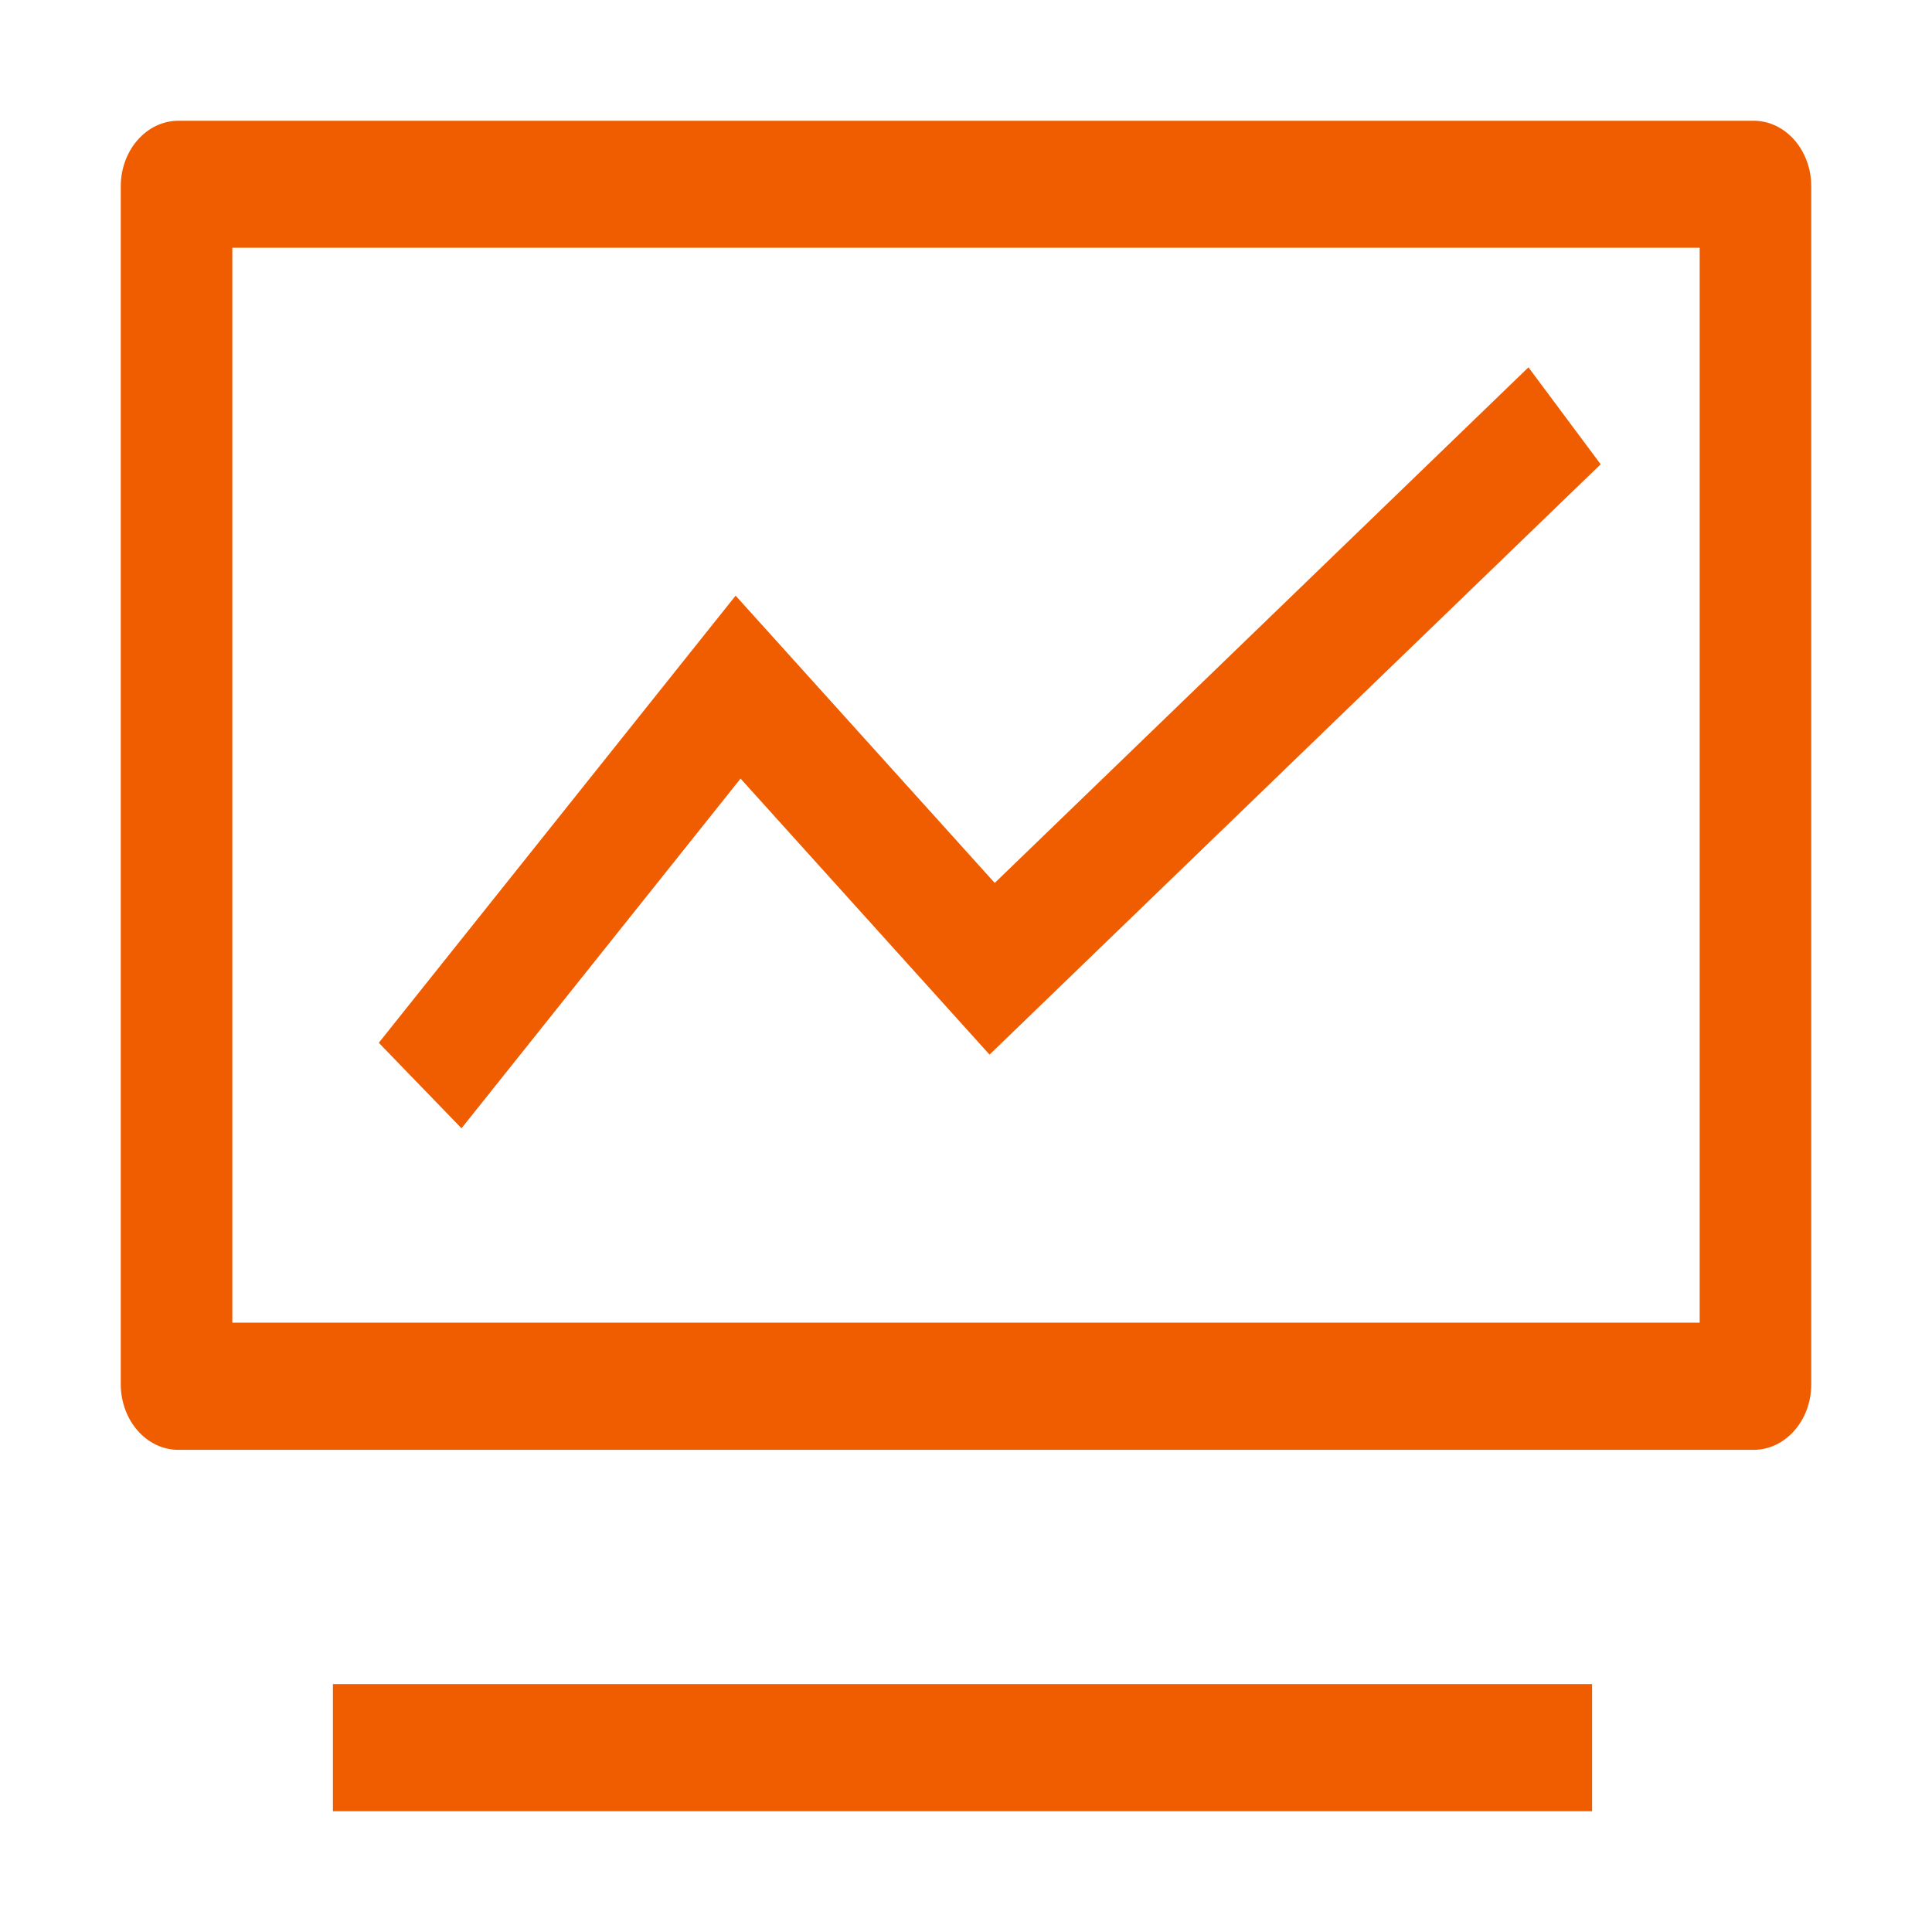 <?xml version="1.0" encoding="UTF-8"?>
<svg width="16px" height="16px" viewBox="0 0 16 16" version="1.1" xmlns="http://www.w3.org/2000/svg" xmlns:xlink="http://www.w3.org/1999/xlink">
    <title>策略备份</title>
    <g id="防务2.6" stroke="none" stroke-width="1" fill="none" fill-rule="evenodd">
        <g id="图标" transform="translate(-621, -247)" fill="#F05D00" fill-rule="nonzero">
            <g id="策略备份" transform="translate(621, 247)">
                <rect id="矩形" opacity="0" x="0" y="0" width="16" height="16"></rect>
                <path d="M14.524,12.007 L1.476,12.007 C1.213,12.006 1.001,11.764 1,11.464 L1,1.542 C1.001,1.243 1.213,1.001 1.476,1 L14.524,1 C14.787,1.001 14.999,1.243 15,1.542 L15,11.464 C15,11.763 14.787,12.006 14.524,12.007 Z M1.924,10.954 L14.076,10.954 L14.076,2.052 L1.924,2.052 L1.924,10.954 Z M2.757,13.947 L13.185,13.947 L13.185,15 L2.757,15 L2.757,13.947 Z M3.822,9.344 L3.137,8.636 L6.092,4.933 L8.238,7.312 L12.658,3.042 L13.256,3.845 L8.195,8.734 L6.133,6.448 L3.822,9.344 Z" id="形状"></path>
            </g>
        </g>
    </g>
</svg>